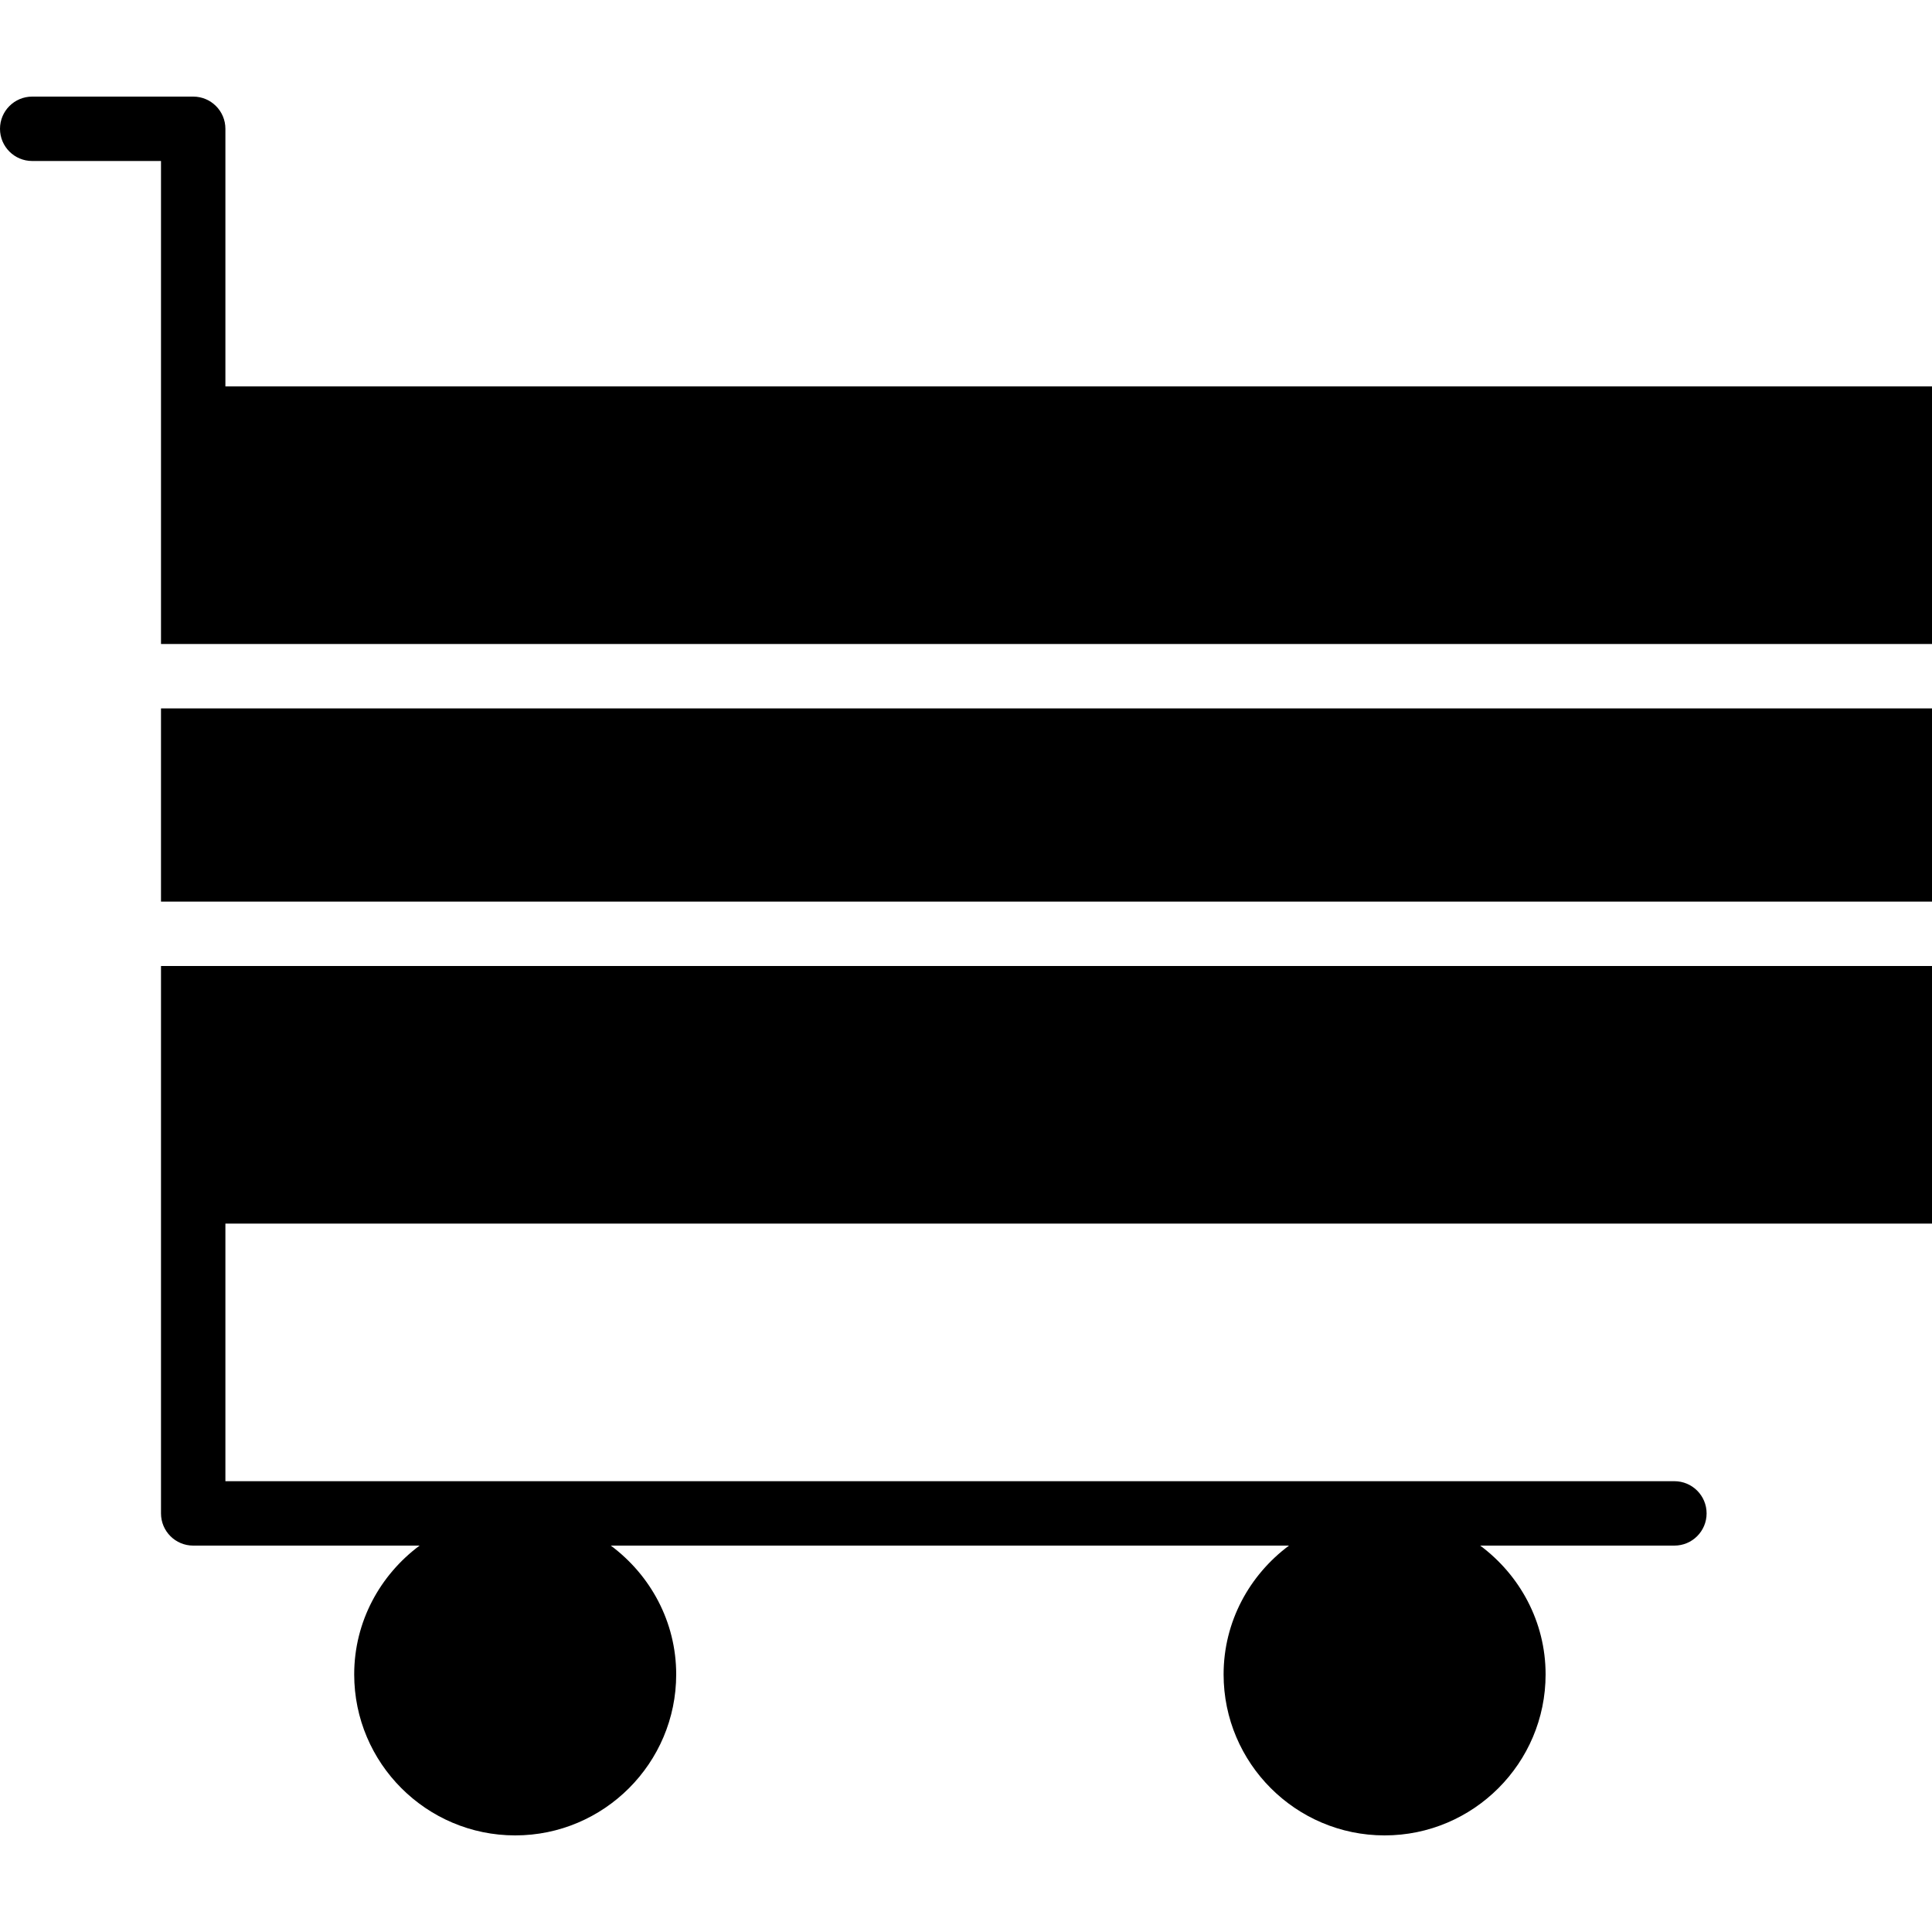 <?xml version="1.0" encoding="iso-8859-1"?>
<!-- Uploaded to: SVG Repo, www.svgrepo.com, Generator: SVG Repo Mixer Tools -->
<!DOCTYPE svg PUBLIC "-//W3C//DTD SVG 1.1//EN" "http://www.w3.org/Graphics/SVG/1.1/DTD/svg11.dtd">
<svg fill="#000000" version="1.1" id="Capa_1" xmlns="http://www.w3.org/2000/svg" xmlns:xlink="http://www.w3.org/1999/xlink" 
	 viewBox="0 0 60 60" xml:space="preserve">
<g>
	<rect x="5" y="22" width="55" height="6"/>
	<path d="M60,38v-8H5v7v1v9c0,0.553,0.448,1,1,1h7.031C11.806,48.912,11,50.359,11,52c0,2.757,2.243,5,5,5s5-2.243,5-5
		c0-1.641-0.806-3.088-2.031-4h21.062C38.806,48.912,38,50.359,38,52c0,2.757,2.243,5,5,5s5-2.243,5-5c0-1.641-0.806-3.088-2.031-4
		H52c0.552,0,1-0.447,1-1s-0.448-1-1-1H7v-8H60z"/>
	<path d="M1,5h4v7v1v7h55v-8H7V4c0-0.553-0.448-1-1-1H1C0.448,3,0,3.447,0,4S0.448,5,1,5z"/>
</g>
</svg>